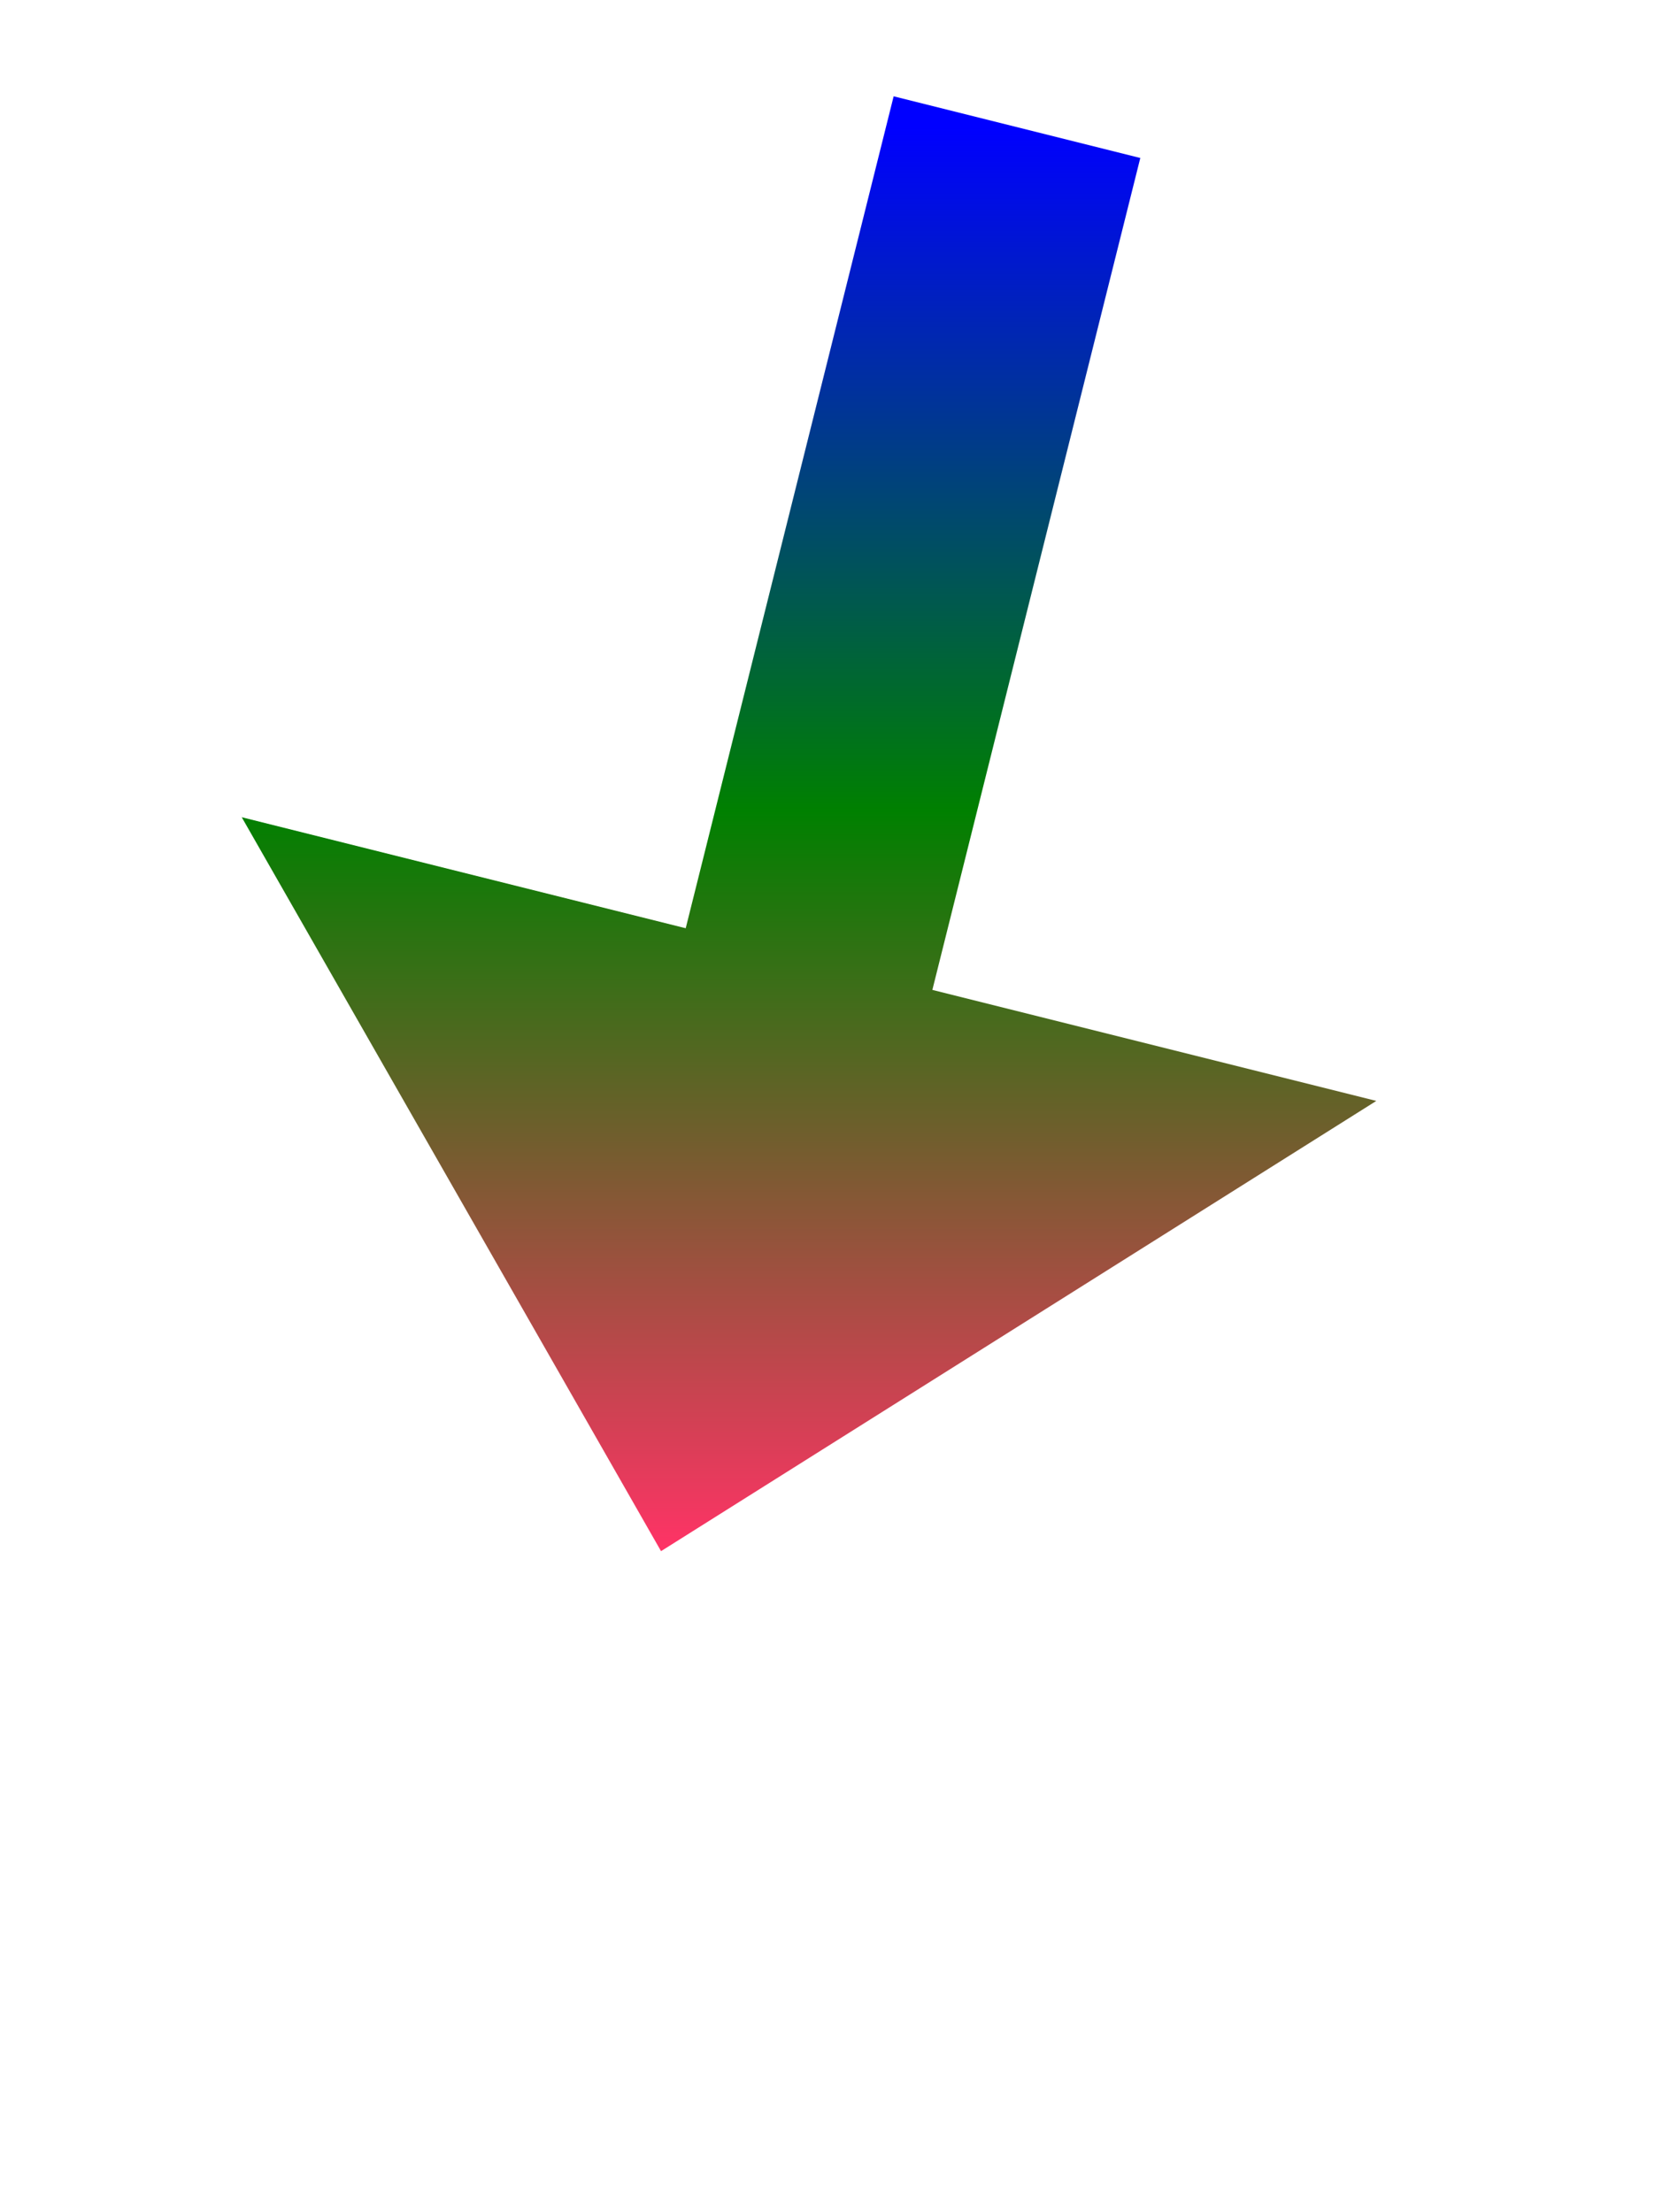 ﻿<?xml version="1.0" encoding="utf-8"?>
<svg version="1.1" xmlns:xlink="http://www.w3.org/1999/xlink" width="33px" height="43.5px" xmlns="http://www.w3.org/2000/svg">
  <defs>
    <linearGradient gradientUnits="userSpaceOnUse" x1="3.5" y1="0" x2="3.5" y2="28" id="LinearGradient778">
      <stop id="Stop779" stop-color="#0000ff" offset="0" />
      <stop id="Stop780" stop-color="#008000" offset="0.48" />
      <stop id="Stop781" stop-color="#ff3366" offset="1" />
    </linearGradient>
    <linearGradient gradientUnits="userSpaceOnUse" x1="3.5" y1="0" x2="3.5" y2="28" id="LinearGradient782">
      <stop id="Stop783" stop-color="#0000ff" offset="0" />
      <stop id="Stop784" stop-color="#008000" offset="0.48" />
      <stop id="Stop785" stop-color="#ff3366" offset="1" />
    </linearGradient>
  </defs>
  <g transform="matrix(1 0 0 1 -894 -9008.5 )">
    <path d="M 7 0  L 2.183 19.269  " stroke-width="5" stroke="url(#LinearGradient778)" fill="none" transform="matrix(1 0 0 1 907 9011 )" />
    <path d="M -8.246 13.569  L 0 28  L 14.067 19.147  L -8.246 13.569  Z " fill-rule="nonzero" fill="url(#LinearGradient782)" stroke="none" transform="matrix(1 0 0 1 907 9011 )" />
  </g>
</svg>
